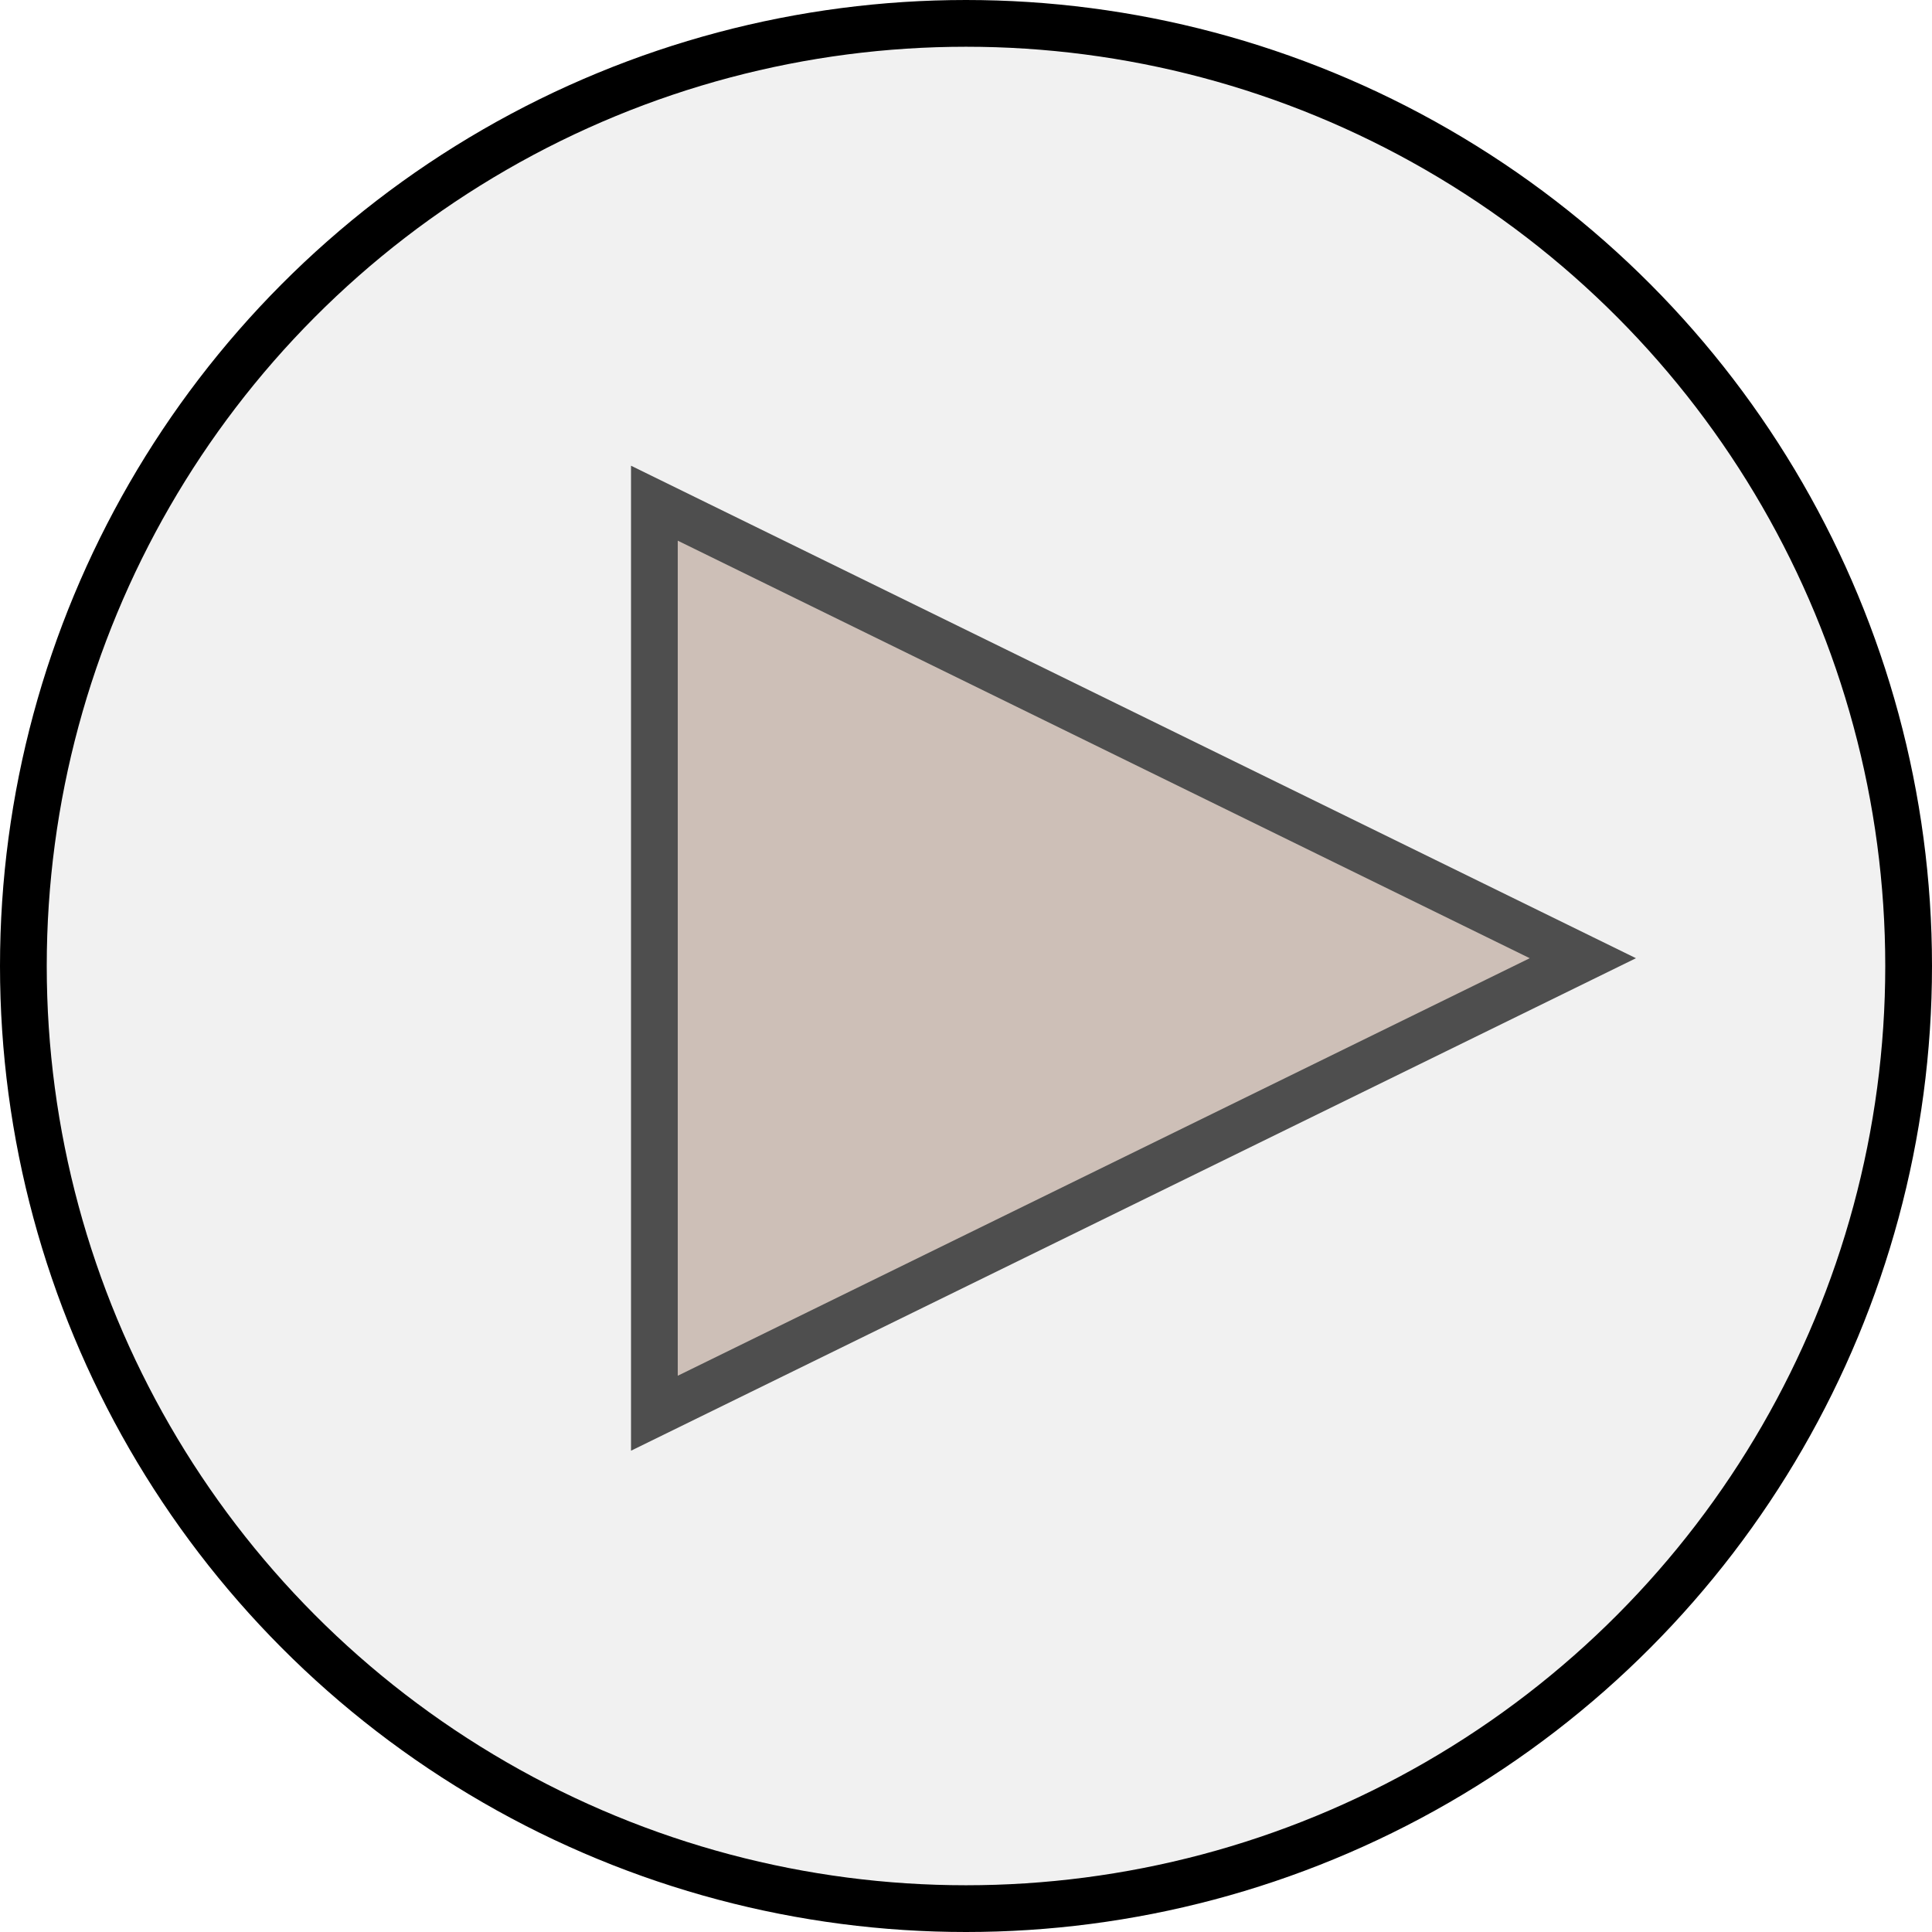 <svg xmlns="http://www.w3.org/2000/svg" width="124" height="124" viewBox="0 0 124 124" fill="none"><path d="M42 90.704L101.591 61.5L42 32.296L42 90.704Z" fill="#C6B1A5" stroke="black" stroke-width="3"></path><circle cx="62" cy="62" r="60.5" fill="#D9D9D9" fill-opacity="0.36" stroke="black" stroke-width="3"></circle></svg>